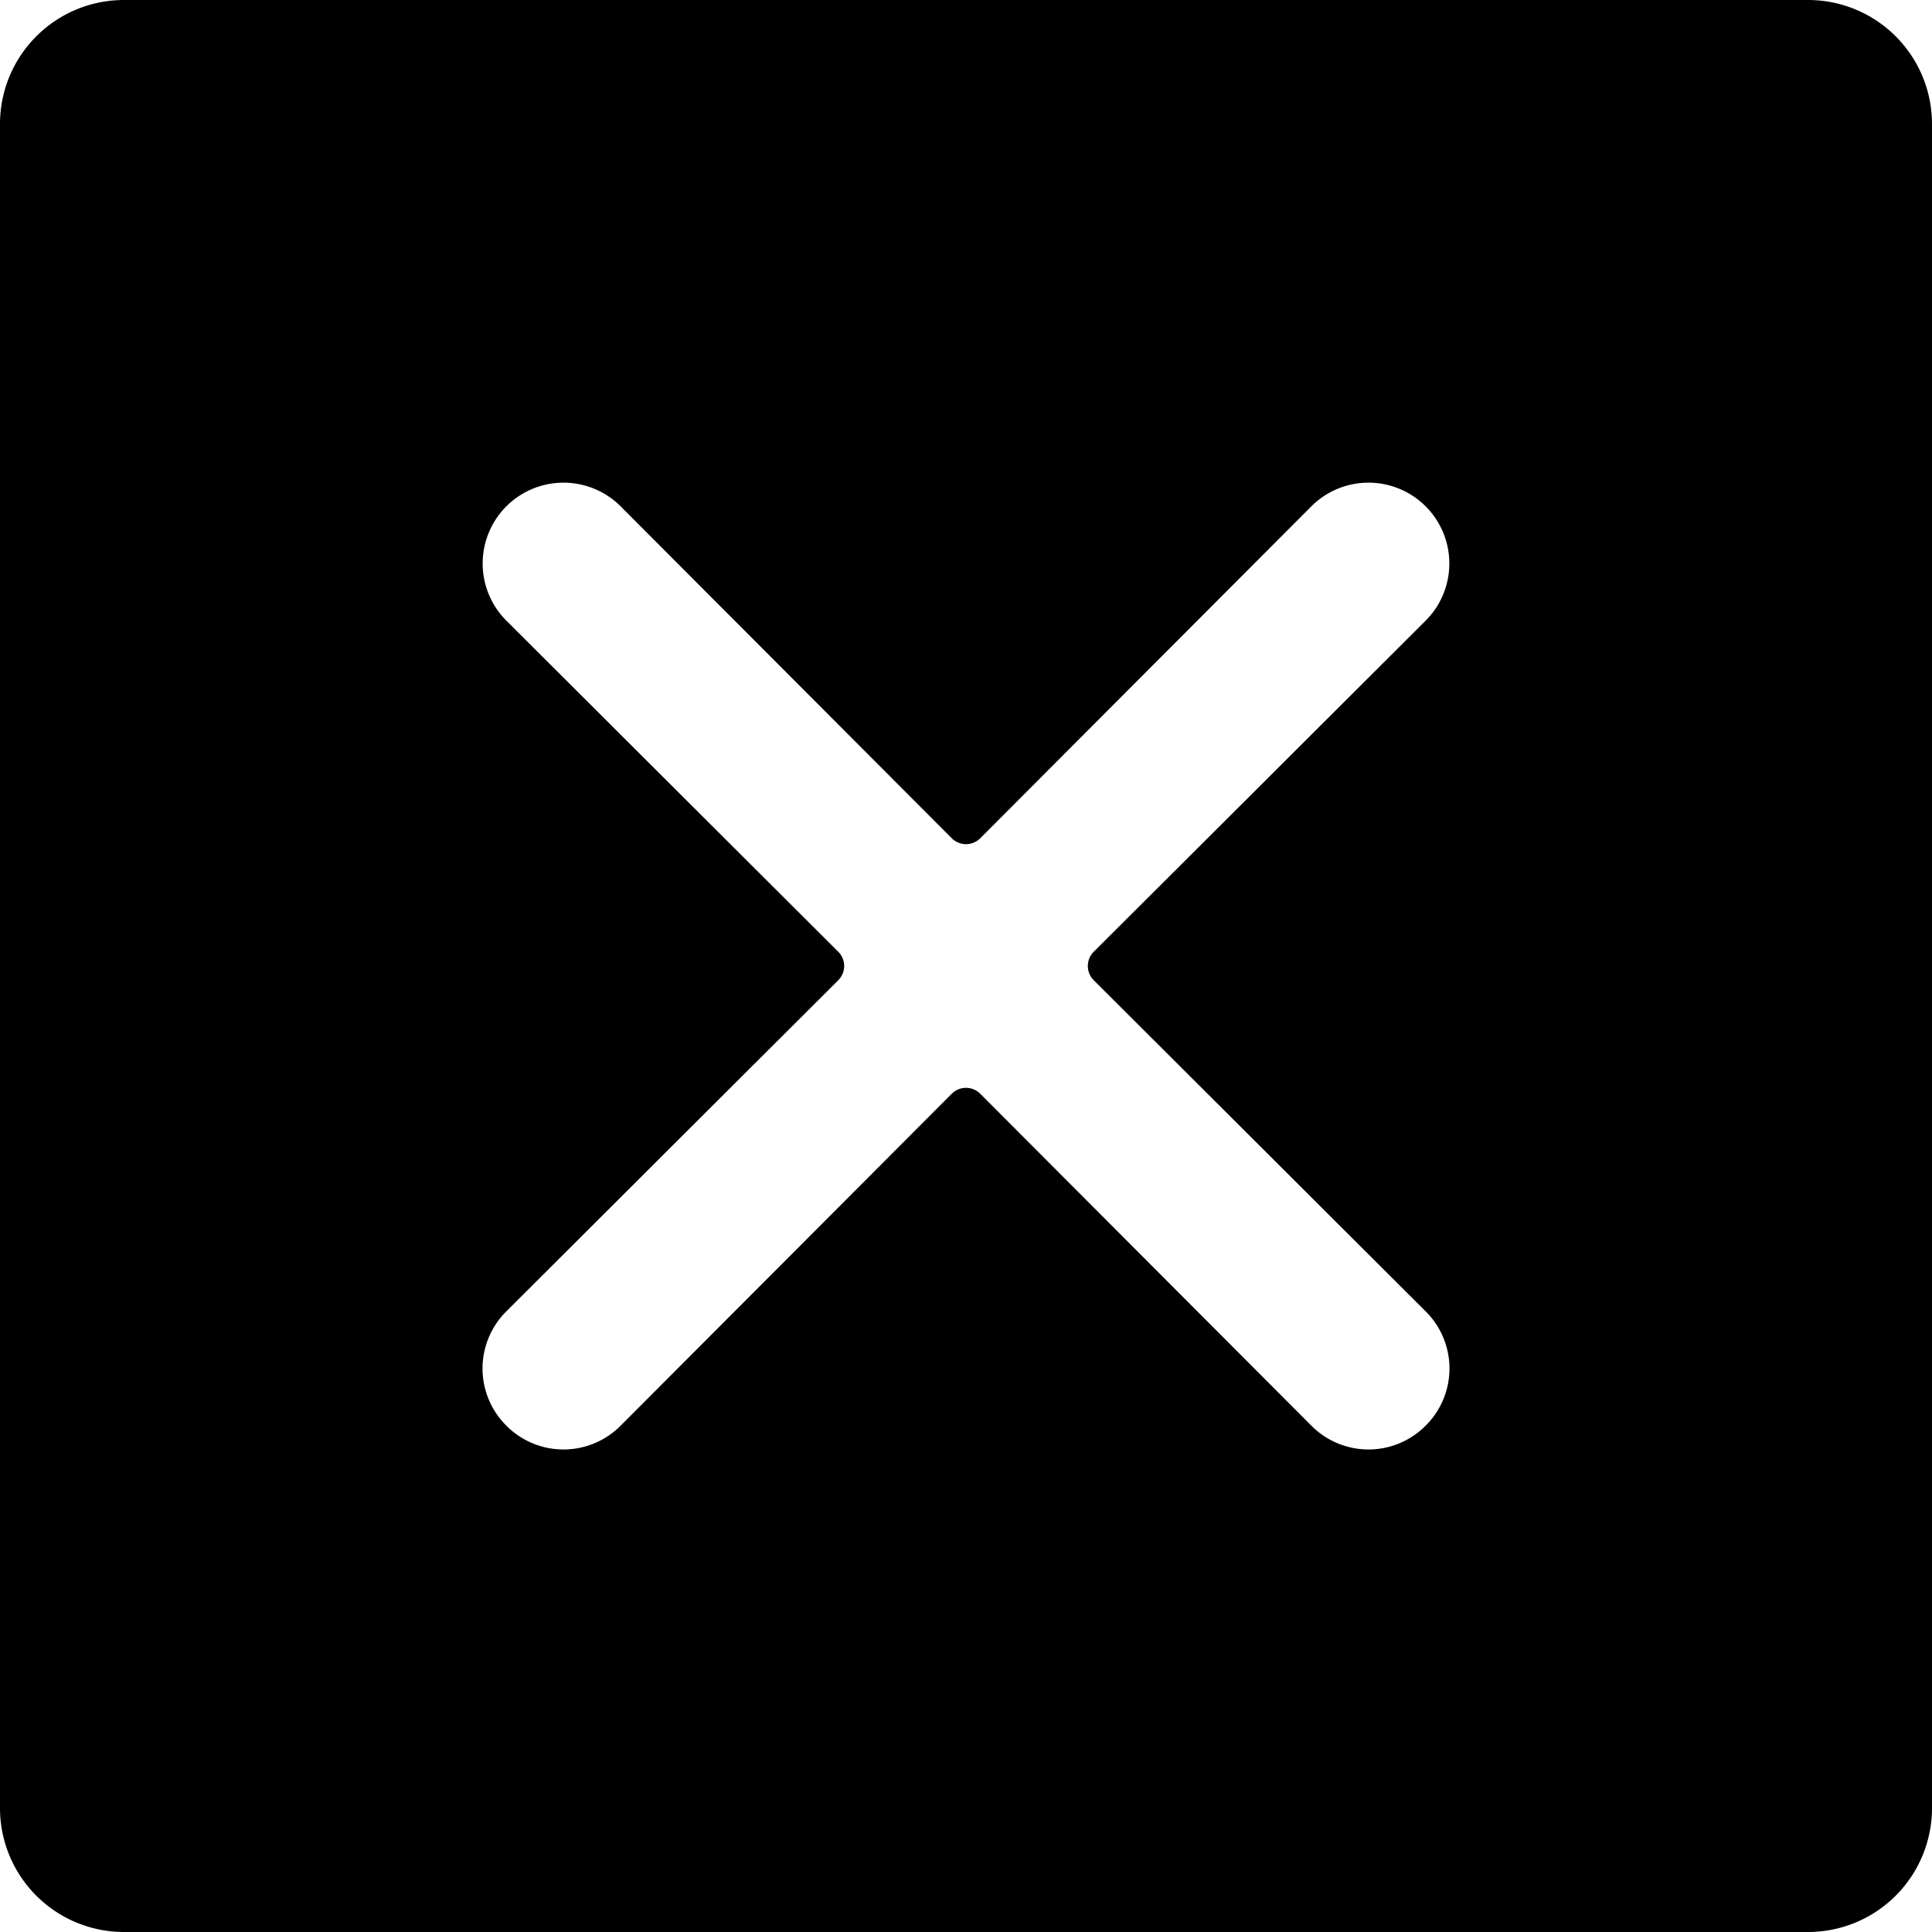 <svg xmlns="http://www.w3.org/2000/svg" viewBox="0 0 24 24"><path d="M22.45 0H1.55A1.54 1.54 0 0 0 0 1.54v20.91A1.54 1.54 0 0 0 1.55 24h20.9A1.54 1.54 0 0 0 24 22.45V1.54A1.54 1.54 0 0 0 22.45 0Zm-4.74 16.29a1 1 0 0 1 0 1.42 1 1 0 0 1 -1.42 0l-4.11 -4.12a0.25 0.25 0 0 0 -0.36 0l-4.11 4.12a1 1 0 0 1 -1.42 0 1 1 0 0 1 0 -1.42l4.12 -4.11a0.25 0.25 0 0 0 0 -0.36L6.29 7.71a1 1 0 0 1 1.42 -1.42l4.11 4.12a0.25 0.25 0 0 0 0.36 0l4.11 -4.12a1 1 0 1 1 1.42 1.42l-4.12 4.11a0.25 0.25 0 0 0 0 0.36Z" fill="#000000" stroke-width="1"></path></svg>